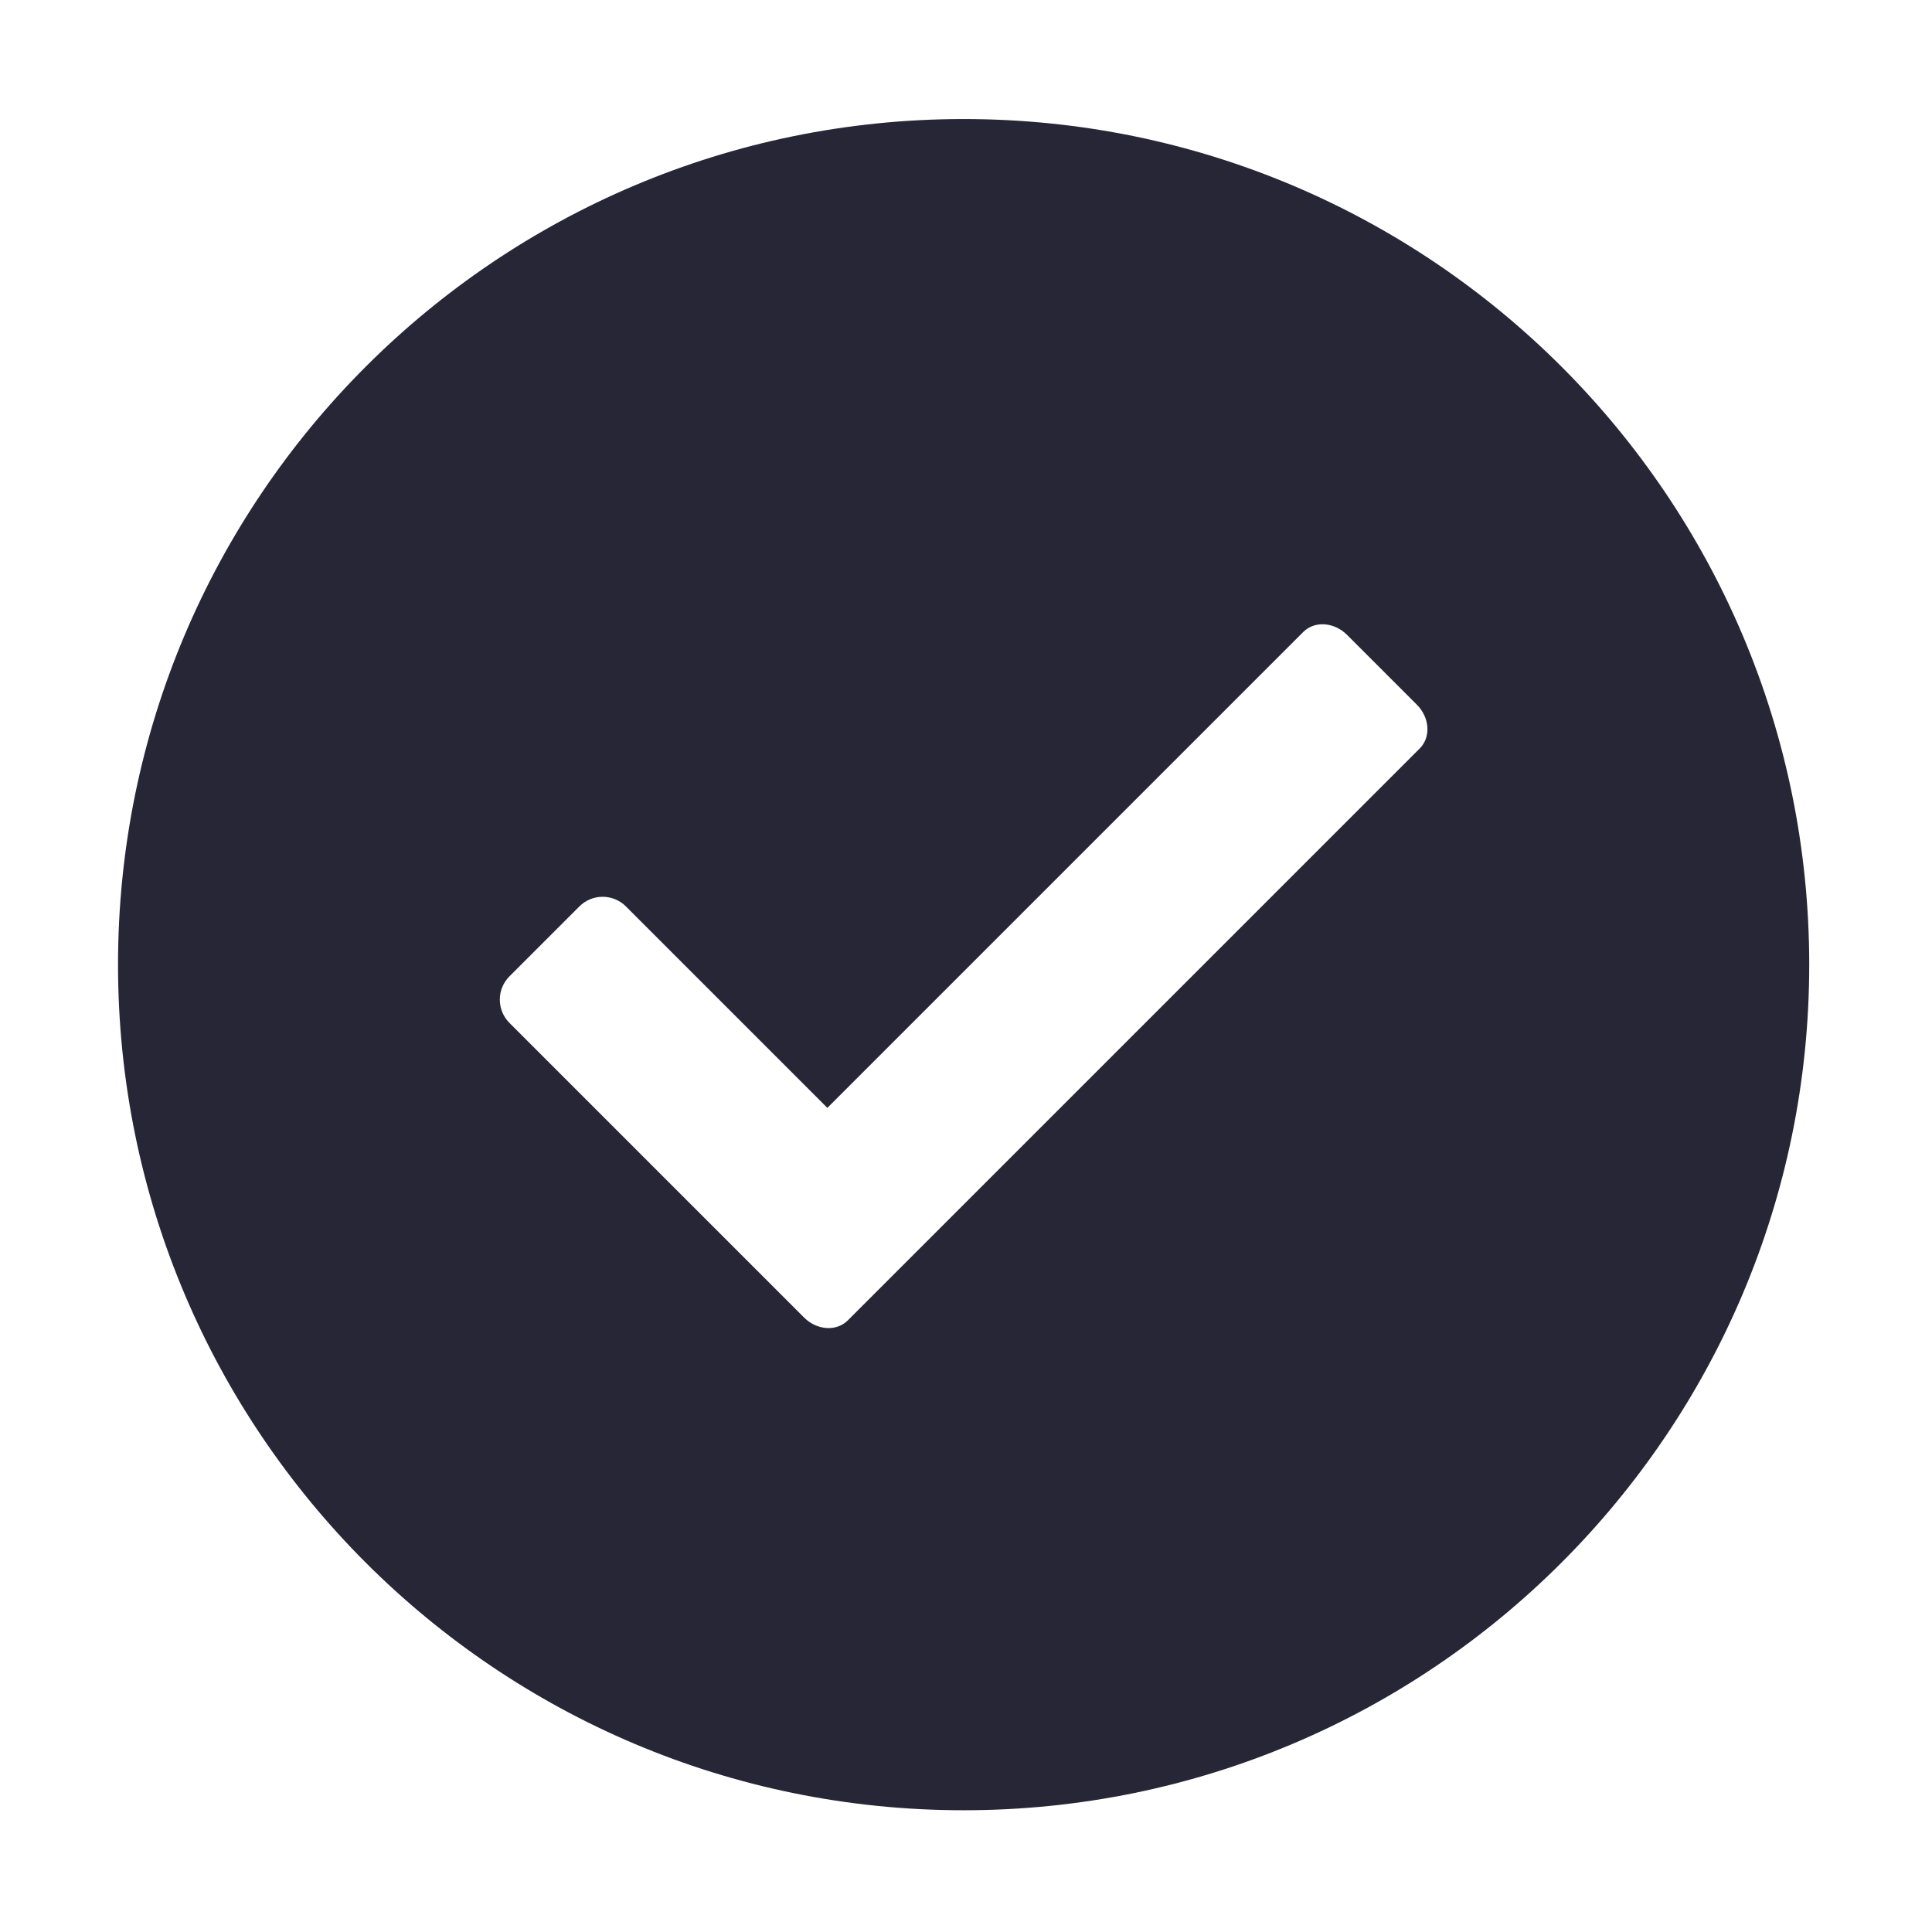 <?xml version="1.0" standalone="no"?><!DOCTYPE svg PUBLIC "-//W3C//DTD SVG 1.1//EN" "http://www.w3.org/Graphics/SVG/1.1/DTD/svg11.dtd"><svg t="1754369350208" class="icon" viewBox="0 0 1024 1024" version="1.1" xmlns="http://www.w3.org/2000/svg" p-id="2459" xmlns:xlink="http://www.w3.org/1999/xlink" width="200" height="200"><path d="M510.741 63.096c-247.523 0-448.186 200.658-448.186 448.187 0 247.527 200.657 448.185 448.186 448.185s448.187-200.658 448.187-448.185C958.928 263.754 758.27 63.096 510.741 63.096L510.741 63.096zM752.498 396.69 449.351 699.837c-5.982 5.977-16.357 5.297-23.176-1.523l-20.317-20.317c-0.005-0.005-0.01-0.005-0.01-0.01L270.029 542.168c-6.819-6.819-6.819-17.874 0-24.693l37.041-37.041c6.819-6.824 17.873-6.824 24.693 0L438.521 587.194l252.238-252.238c5.983-5.982 16.357-5.302 23.176 1.518l37.041 37.041C757.795 380.338 758.476 390.712 752.498 396.69L752.498 396.69zM752.498 396.69" fill="#272636" p-id="2460"></path></svg>